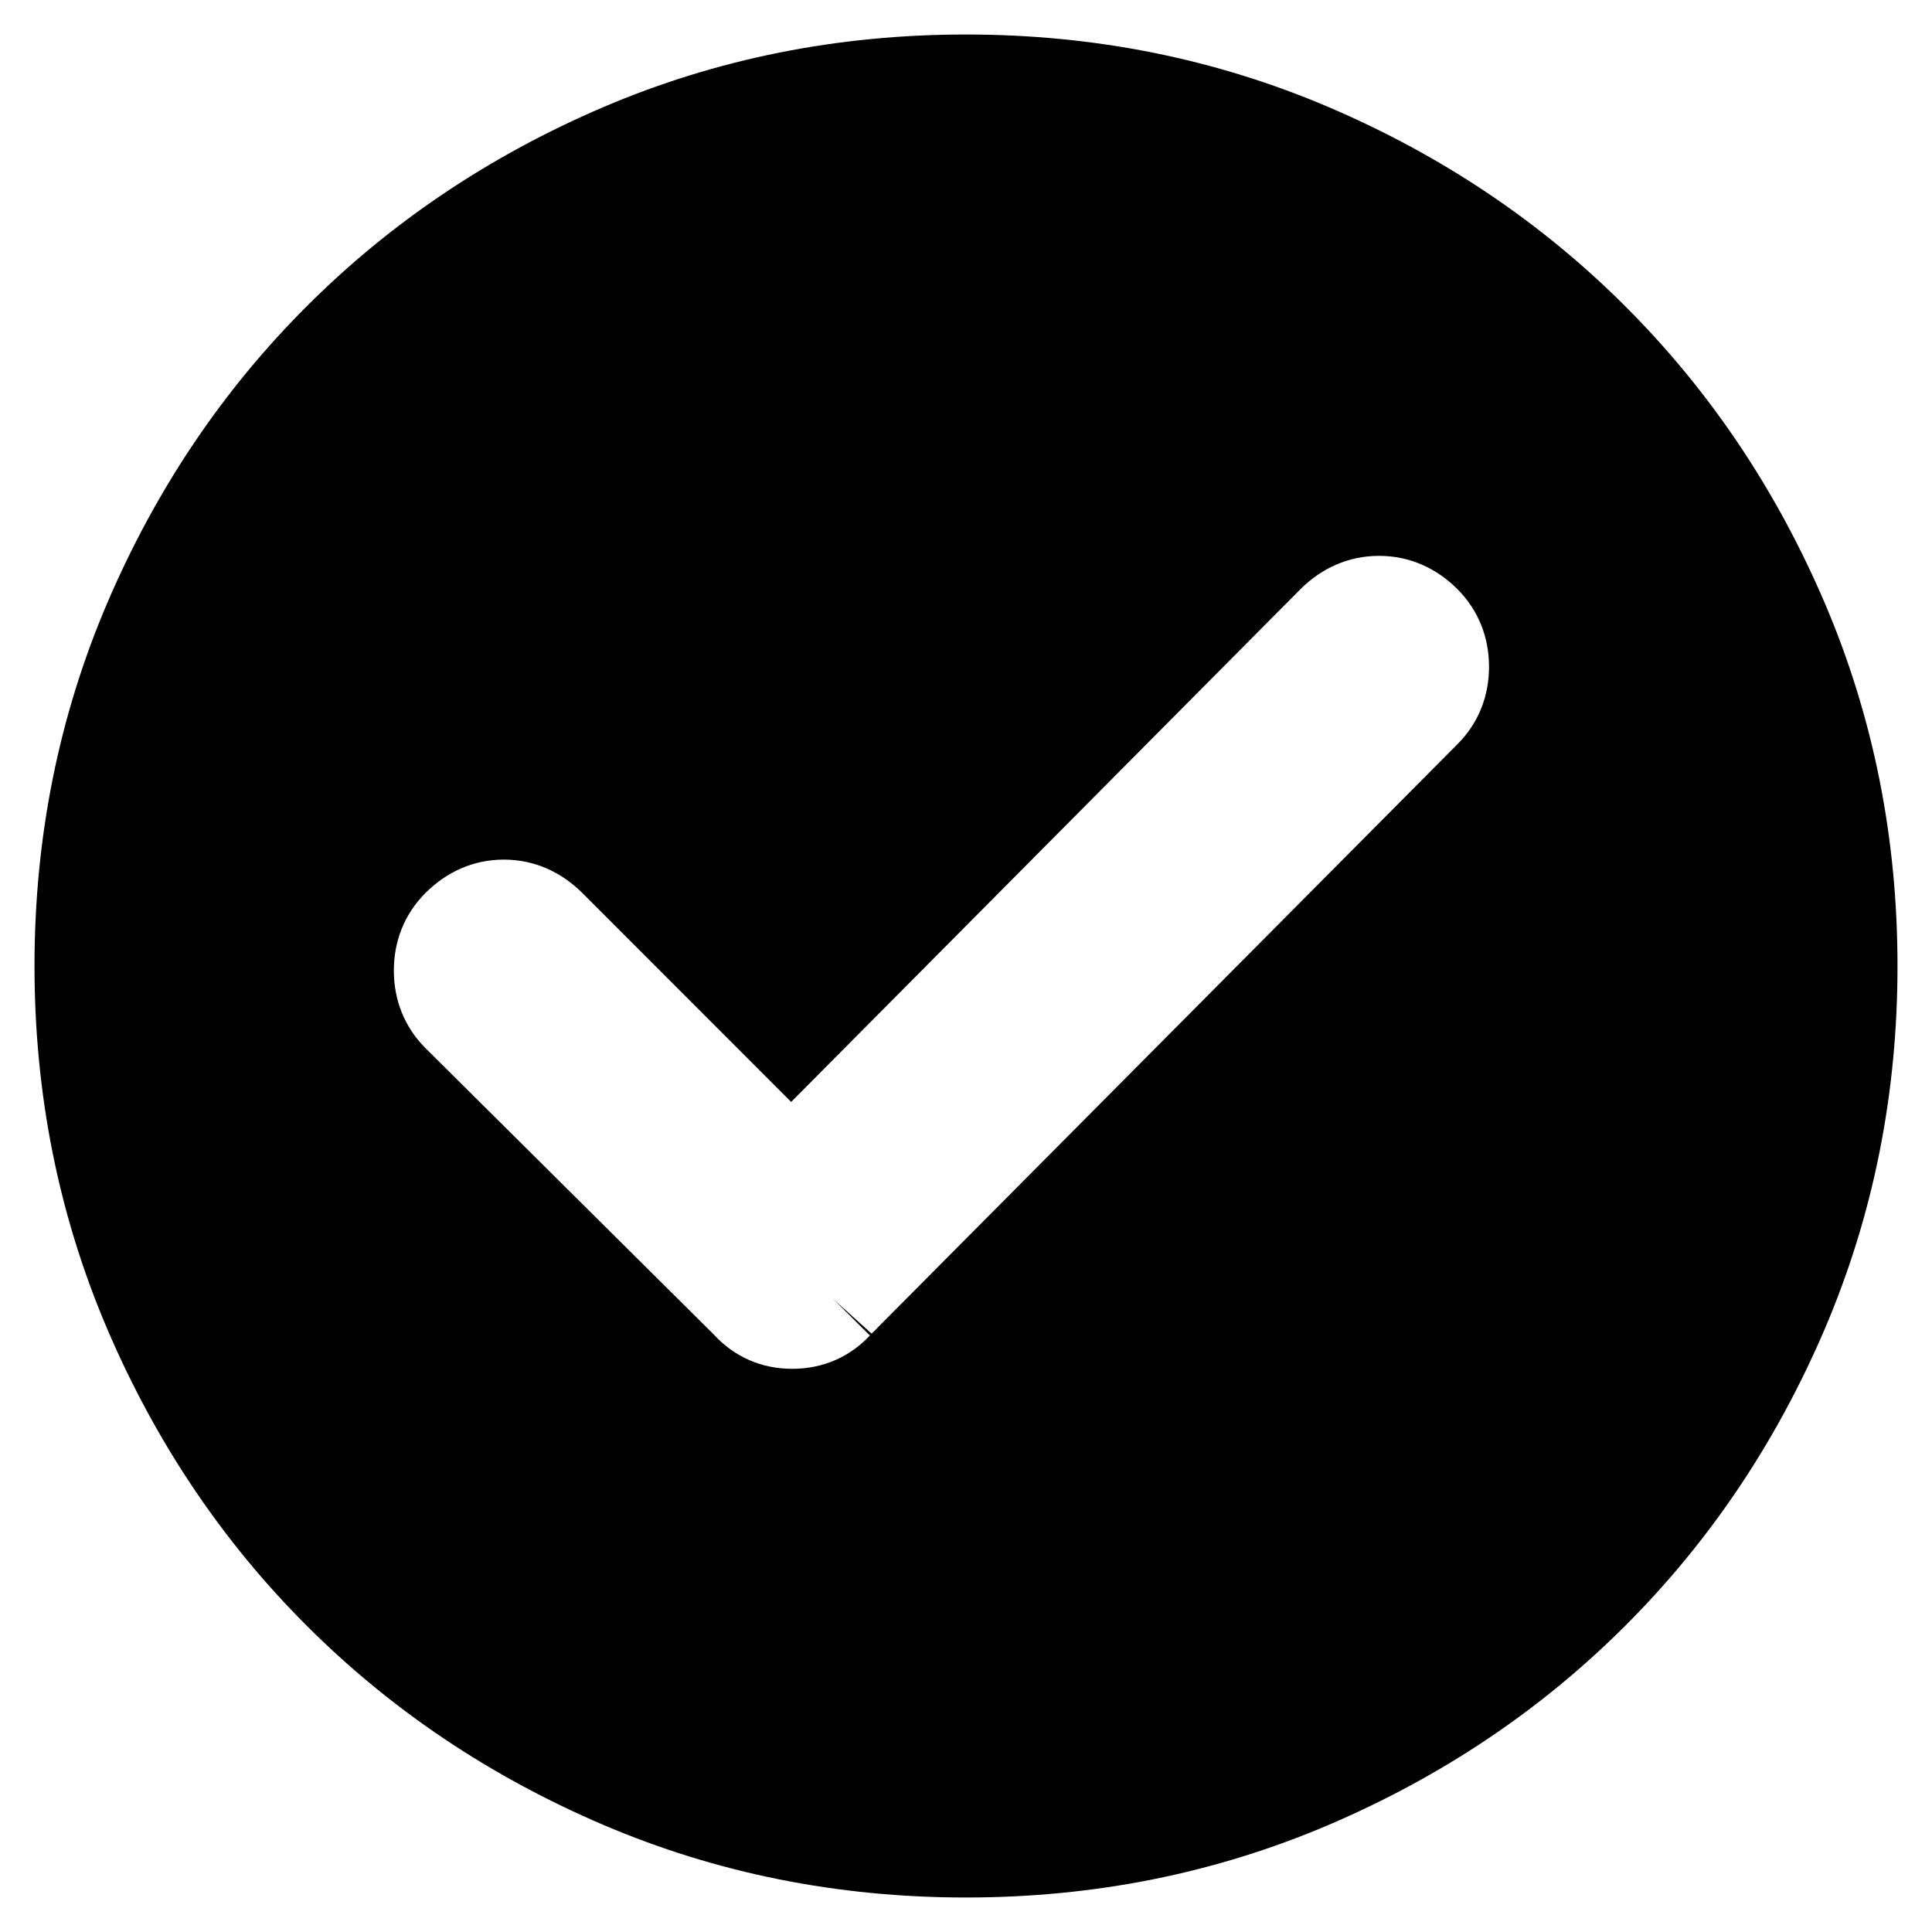 <svg width="14" height="14" viewBox="0 0 14 14" fill="none"
    xmlns="http://www.w3.org/2000/svg">
    <path fill-rule="evenodd" clip-rule="evenodd" d="M9.63 0.777C8.808 0.426 7.932 0.25 7 0.25C6.068 0.25 5.192 0.426 4.37 0.777C3.548 1.129 2.832 1.61 2.221 2.221C1.61 2.832 1.129 3.548 0.777 4.37C0.426 5.192 0.25 6.068 0.25 7C0.25 7.932 0.426 8.808 0.777 9.63C1.129 10.452 1.61 11.168 2.221 11.779C2.832 12.39 3.548 12.871 4.37 13.223C5.192 13.574 6.068 13.75 7 13.75C7.932 13.75 8.808 13.574 9.63 13.223C10.452 12.871 11.168 12.39 11.779 11.779C12.39 11.168 12.871 10.452 13.223 9.63C13.574 8.808 13.75 7.932 13.75 7C13.75 6.068 13.574 5.192 13.223 4.37C12.871 3.548 12.39 2.832 11.779 2.221C11.168 1.61 10.452 1.129 9.63 0.777ZM9.424 4.269C9.576 4.118 9.77 4.028 9.993 4.028C10.216 4.028 10.41 4.118 10.561 4.269C10.715 4.424 10.79 4.62 10.79 4.831C10.79 5.043 10.715 5.239 10.561 5.393L6.356 9.624L6.356 9.625L6.316 9.664L6.038 9.413L6.303 9.677L6.316 9.664C6.166 9.831 5.966 9.919 5.741 9.919C5.52 9.919 5.323 9.834 5.174 9.672L3.084 7.596L3.083 7.595C2.929 7.441 2.854 7.244 2.854 7.033C2.854 6.822 2.929 6.625 3.083 6.471C3.234 6.32 3.428 6.229 3.651 6.229C3.874 6.229 4.068 6.32 4.22 6.471L5.733 7.985L9.423 4.27L9.424 4.269Z" fill="currentColor"/>
</svg>
